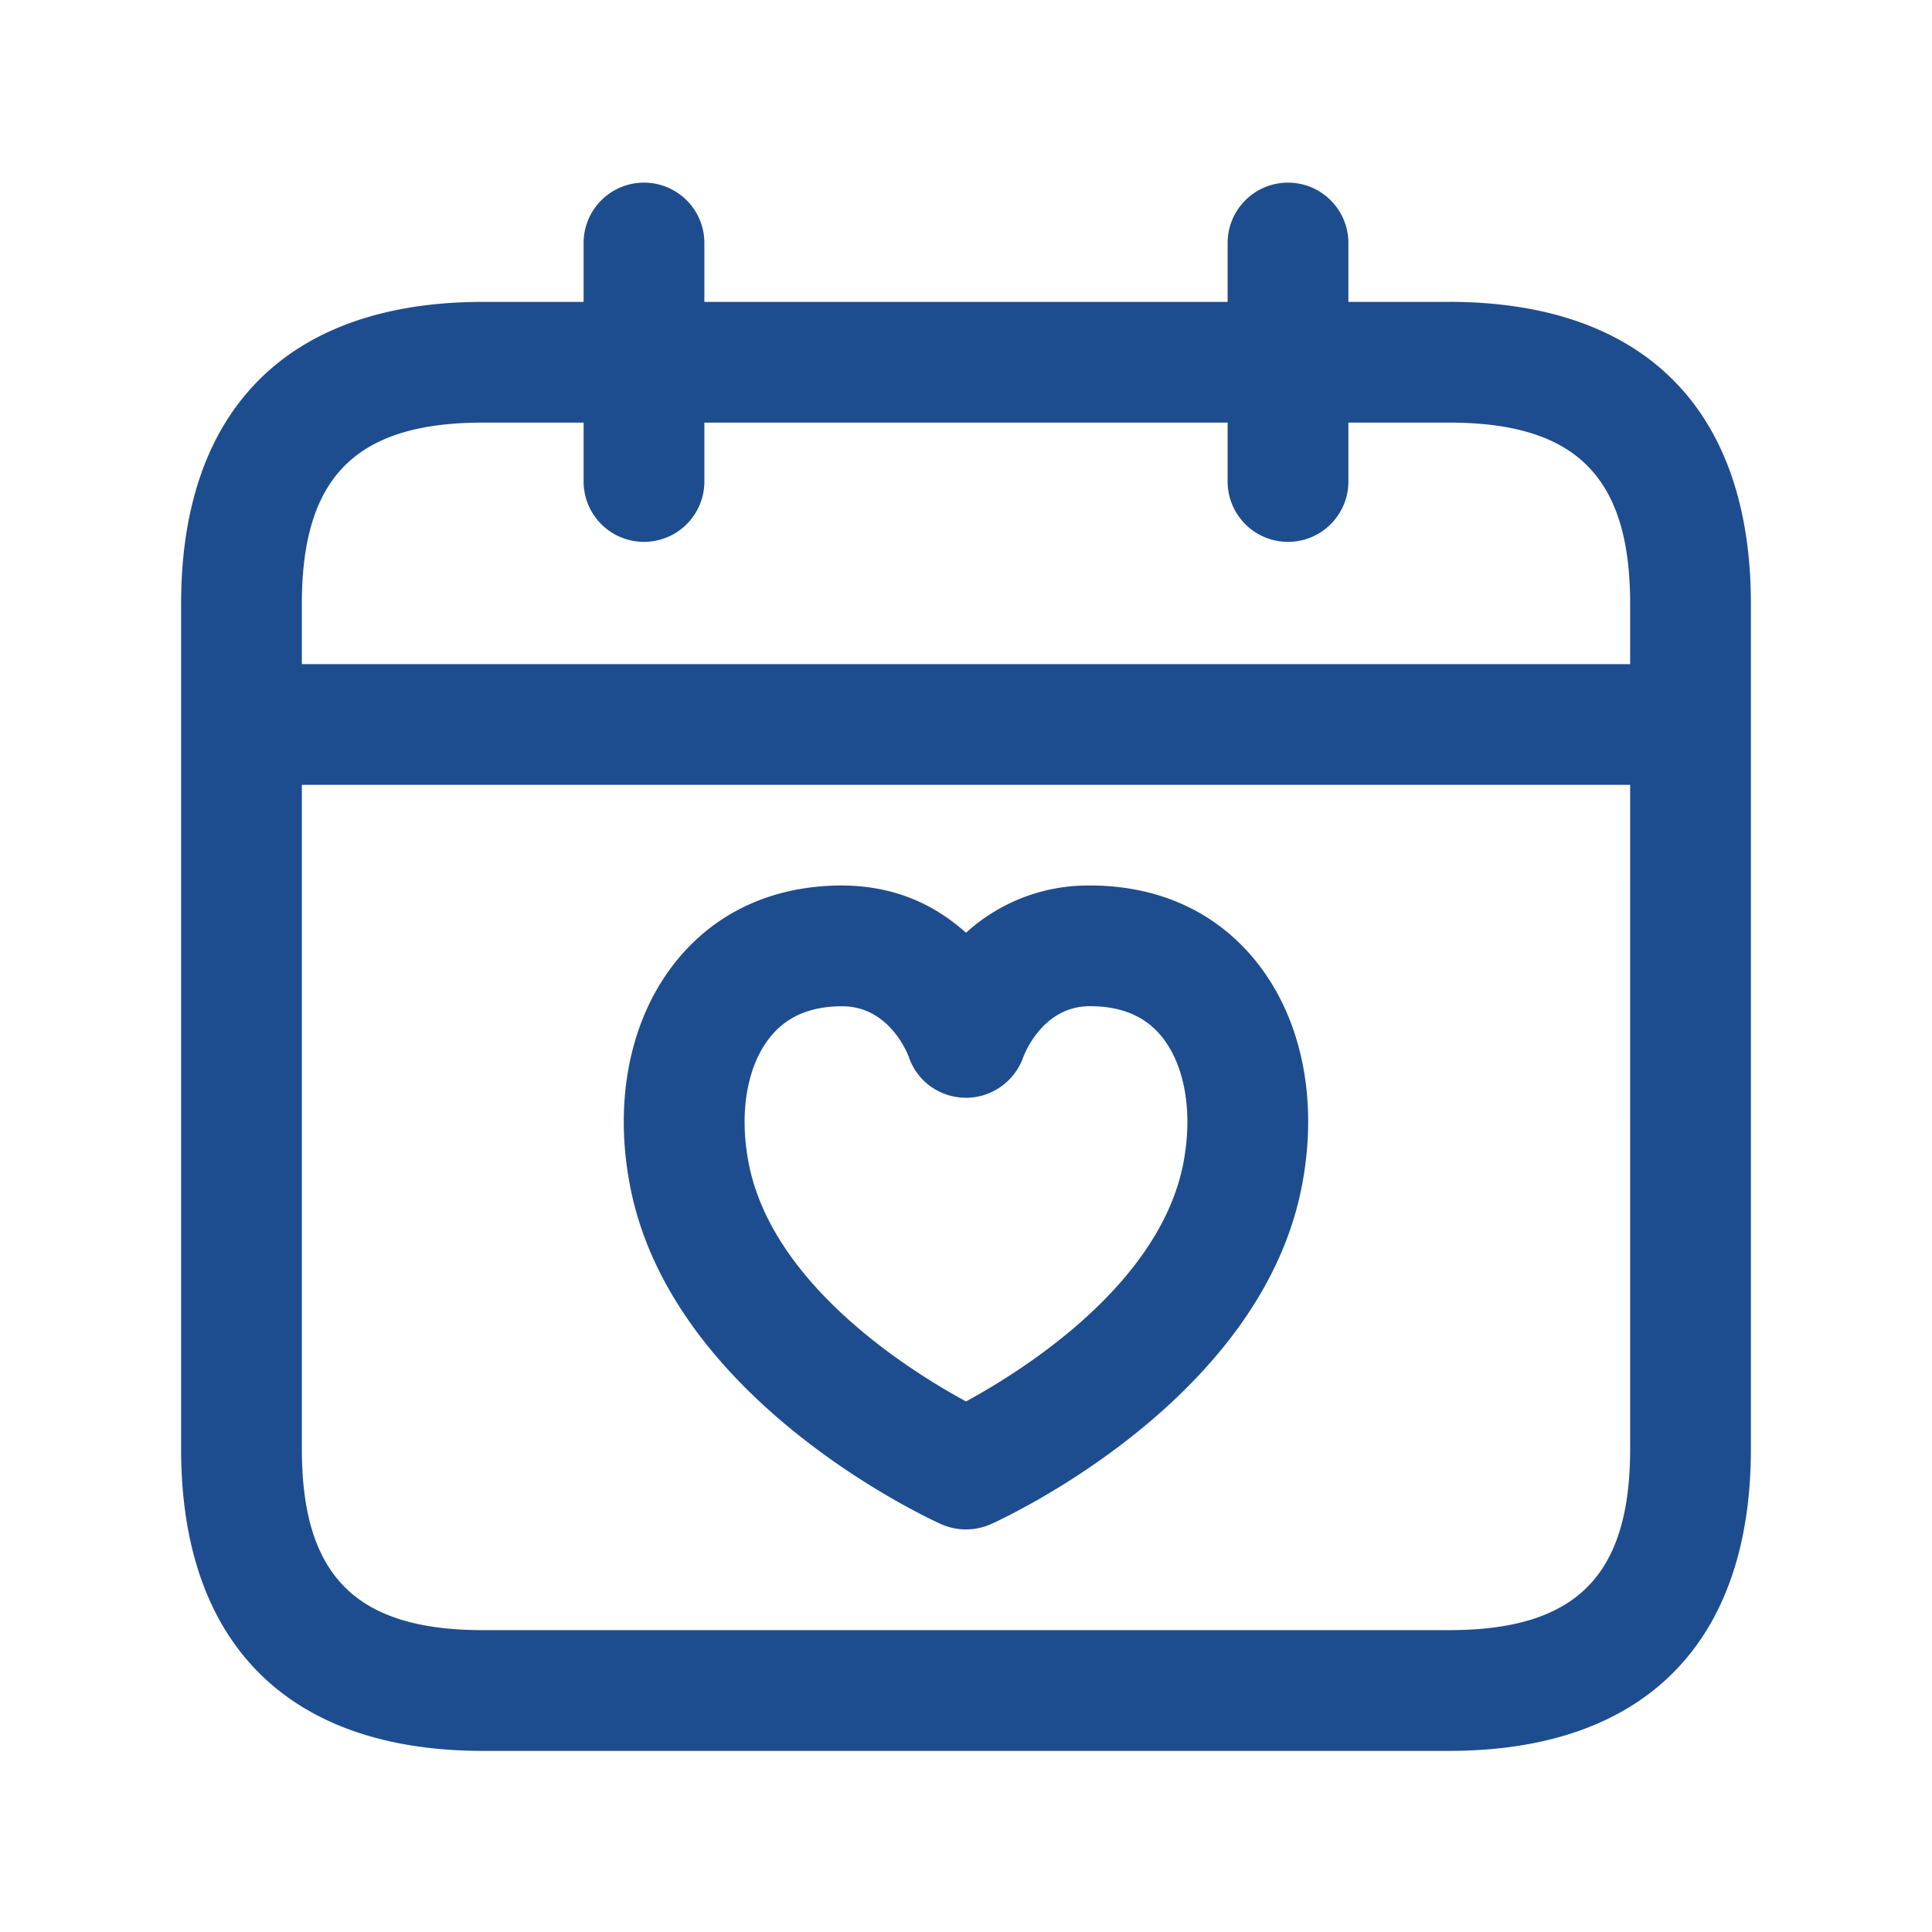 <svg xmlns="http://www.w3.org/2000/svg" width="50" height="50" fill="currentColor" viewBox="0 0 50 50"><path fill="#1E4D8F" d="M37.5 7.813h-2.604V6.25a1.563 1.563 0 0 0-3.125 0v1.563H18.229V6.25a1.563 1.563 0 0 0-3.125 0v1.563H12.5c-5.037 0-7.813 2.775-7.813 7.812V37.5c0 5.038 2.776 7.813 7.813 7.813h25c5.038 0 7.813-2.776 7.813-7.813V15.625c0-5.037-2.776-7.813-7.813-7.813Zm-25 3.125h2.604V12.5a1.563 1.563 0 0 0 3.125 0v-1.563h13.542V12.5a1.563 1.563 0 0 0 3.125 0v-1.563H37.5c3.285 0 4.688 1.403 4.688 4.688v1.563H7.812v-1.563c0-3.285 1.403-4.688 4.688-4.688Zm25 31.25h-25c-3.285 0-4.688-1.403-4.688-4.688V20.312h34.376V37.5c0 3.285-1.403 4.688-4.688 4.688Zm-9.269-19.271h-.027A4.685 4.685 0 0 0 25 24.14c-.773-.695-1.806-1.222-3.231-1.224-1.75.008-3.22.675-4.246 1.929-1.213 1.483-1.656 3.627-1.21 5.883 1.093 5.548 7.766 8.592 8.048 8.719a1.586 1.586 0 0 0 1.278 0c.284-.127 6.955-3.17 8.046-8.719.446-2.256.007-4.398-1.206-5.881-1.025-1.256-2.494-1.923-4.248-1.931Zm2.39 7.206c-.619 3.133-4.152 5.348-5.621 6.146-1.469-.798-5.002-3.013-5.62-6.146-.261-1.317-.049-2.55.564-3.298.429-.523 1.031-.78 1.844-.783h.008c1.206 0 1.683 1.2 1.727 1.318.212.628.8 1.042 1.462 1.05h.021c.652 0 1.244-.418 1.469-1.033.05-.137.527-1.337 1.733-1.337h.009c.814.004 1.418.26 1.845.783.609.75.817 1.983.559 3.3Z"></path></svg>